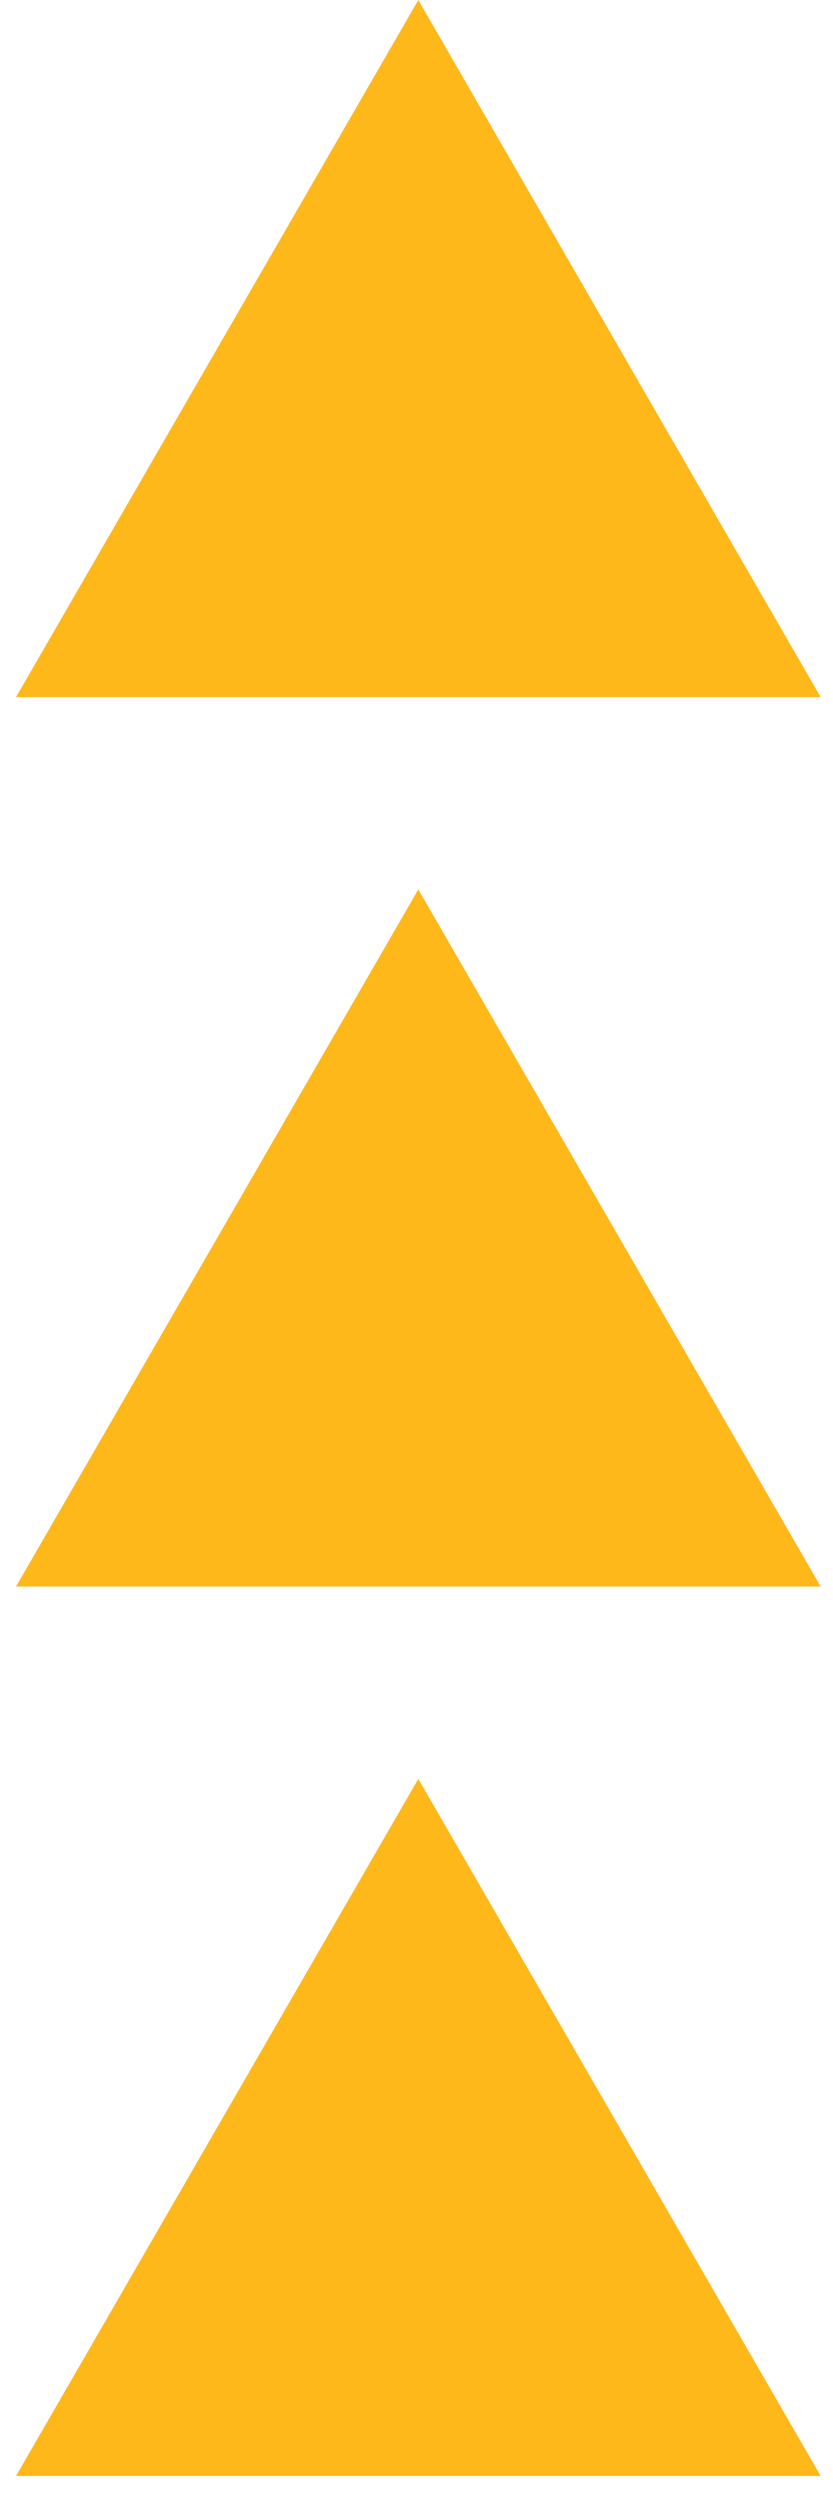 <svg width="26" height="78" viewBox="0 0 26 78" fill="none" xmlns="http://www.w3.org/2000/svg">
<path class="move1_" d="M13.057 0L25.615 21.75H0.5L13.057 0Z" fill="#FFB81A"/>
<path class="move2_" d="M13.057 27.75L25.615 49.5H0.5L13.057 27.75Z" fill="#FFB81A"/>
<path class="move3_" d="M13.057 55.5L25.615 77.25H0.5L13.057 55.5Z" fill="#FFB81A"/>

<style>
svg {
 
}
.move1 {
	animation: move1 1.5s linear infinite;  
	transform-box: fill-box;  
	transform-origin: center;
}
@keyframes move1 {    
	100% {       
		transform: translateY(0px);   
	}    
	0% {       
		transform: translateY(100px);    
	}
}

.move2 {
	animation: move2 1.5s linear infinite;  
	transform-box: fill-box;  
	transform-origin: center;
}
@keyframes move2 {    
	100% {       
		transform: translateY(0px);   
	}    
	0% {       
		transform: translateY(60px);    
	}
}

.move3 {
	animation: move3 1.5s linear infinite;  
	transform-box: fill-box;  
	transform-origin: center;
}
@keyframes move3 {    
	100% {       
		transform: translateY(0px);   
	}    
	0% {       
		transform: translateY(20px);    
	}
}
</style>
</svg>
